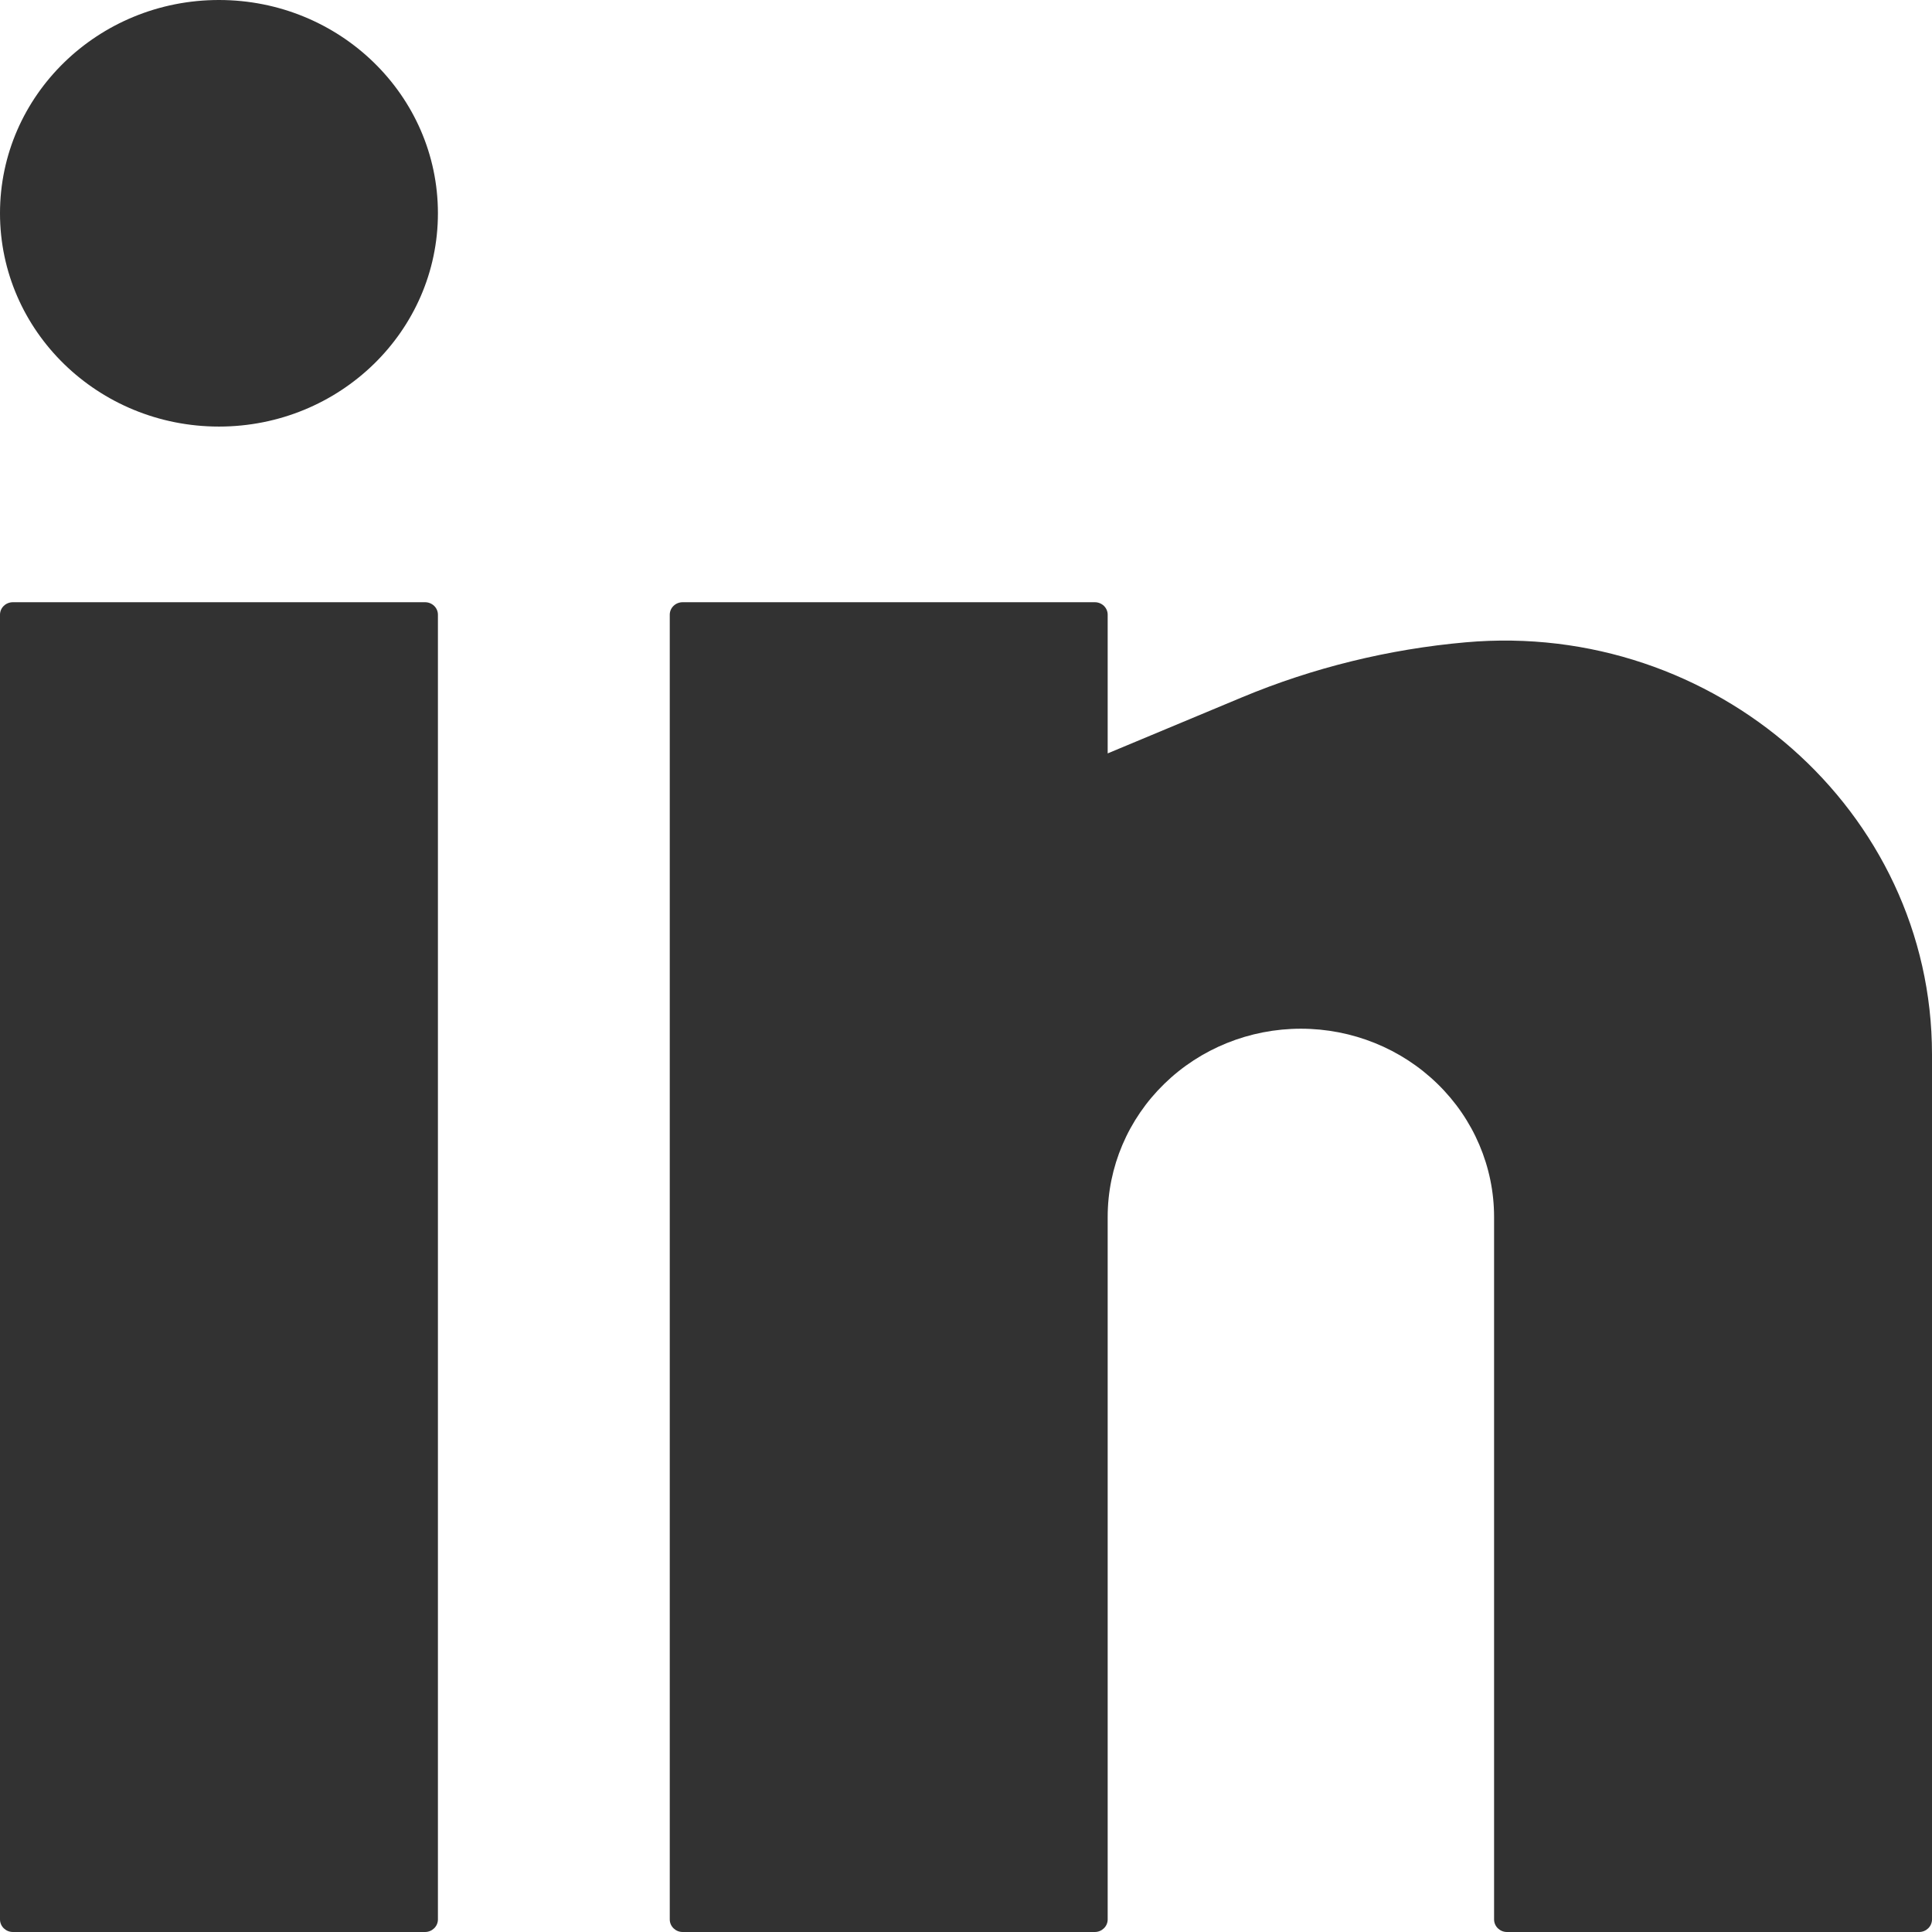 <svg width="24" height="24" viewBox="0 0 24 24" fill="none" xmlns="http://www.w3.org/2000/svg">
<path d="M2.72 0C1.218 0 0 1.186 0 2.649C0 4.113 1.218 5.299 2.72 5.299C4.222 5.299 5.44 4.113 5.44 2.649C5.44 1.186 4.222 0 2.72 0Z" fill="#323232"/>
<path d="M0.16 7.481C0.072 7.481 0 7.55 0 7.636V23.844C0 23.93 0.072 24 0.16 24H5.28C5.368 24 5.44 23.93 5.44 23.844V7.636C5.44 7.55 5.368 7.481 5.28 7.481H0.16Z" fill="#323232"/>
<path d="M8.48 7.481C8.392 7.481 8.32 7.55 8.32 7.636V23.844C8.32 23.93 8.392 24 8.48 24H13.6C13.688 24 13.76 23.93 13.76 23.844V15.117C13.76 14.497 14.013 13.902 14.463 13.464C14.913 13.025 15.524 12.779 16.16 12.779C16.797 12.779 17.407 13.025 17.857 13.464C18.307 13.902 18.56 14.497 18.56 15.117V23.844C18.56 23.93 18.632 24 18.72 24H23.84C23.928 24 24 23.93 24 23.844V13.098C24 10.072 21.298 7.705 18.208 7.979C17.255 8.063 16.312 8.294 15.432 8.661L13.76 9.359V7.636C13.76 7.55 13.688 7.481 13.6 7.481H8.48Z" fill="#323232"/>
</svg>
